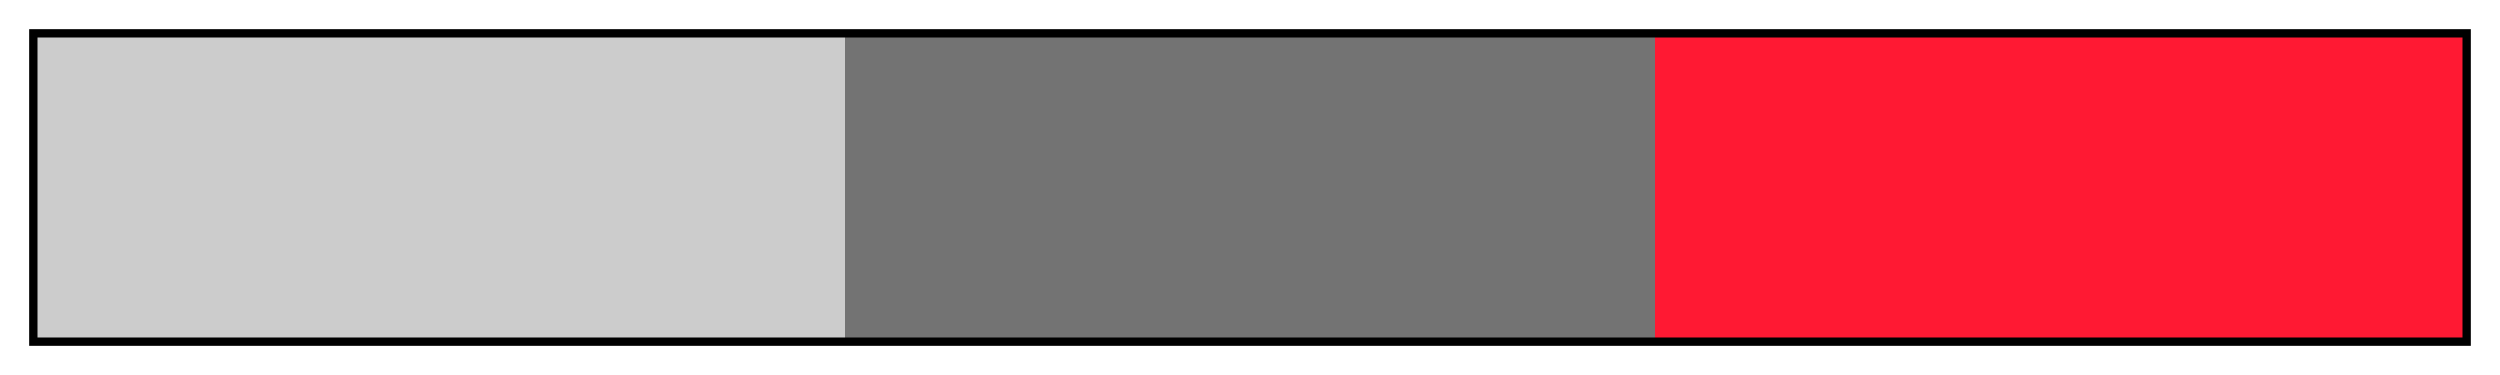 <?xml version="1.0" encoding="UTF-8"?>
<svg xmlns="http://www.w3.org/2000/svg" version="1.1" width="300px" height="45px" viewBox="0 0 300 45">
  <g>
    <defs>
      <linearGradient id="Vermillion Neutral 08a" gradientUnits="objectBoundingBox" spreadMethod="pad" x1="0%" x2="100%" y1="0%" y2="0%">
        <stop offset="0.00%" stop-color="rgb(204,204,204)" stop-opacity="1"/>
        <stop offset="16.67%" stop-color="rgb(204,204,204)" stop-opacity="1"/>
        <stop offset="33.33%" stop-color="rgb(204,204,204)" stop-opacity="1"/>
        <stop offset="33.33%" stop-color="rgb(115,115,115)" stop-opacity="1"/>
        <stop offset="50.00%" stop-color="rgb(115,115,115)" stop-opacity="1"/>
        <stop offset="66.67%" stop-color="rgb(115,115,115)" stop-opacity="1"/>
        <stop offset="66.67%" stop-color="rgb(255,25,51)" stop-opacity="1"/>
        <stop offset="83.33%" stop-color="rgb(255,25,51)" stop-opacity="1"/>
        <stop offset="100.00%" stop-color="rgb(255,25,51)" stop-opacity="1"/>
      </linearGradient>
    </defs>
    <rect fill="url(#Vermillion Neutral 08a)" x="4" y="4" width="292" height="37" stroke="black" stroke-width="1"/>
  </g>
</svg>
